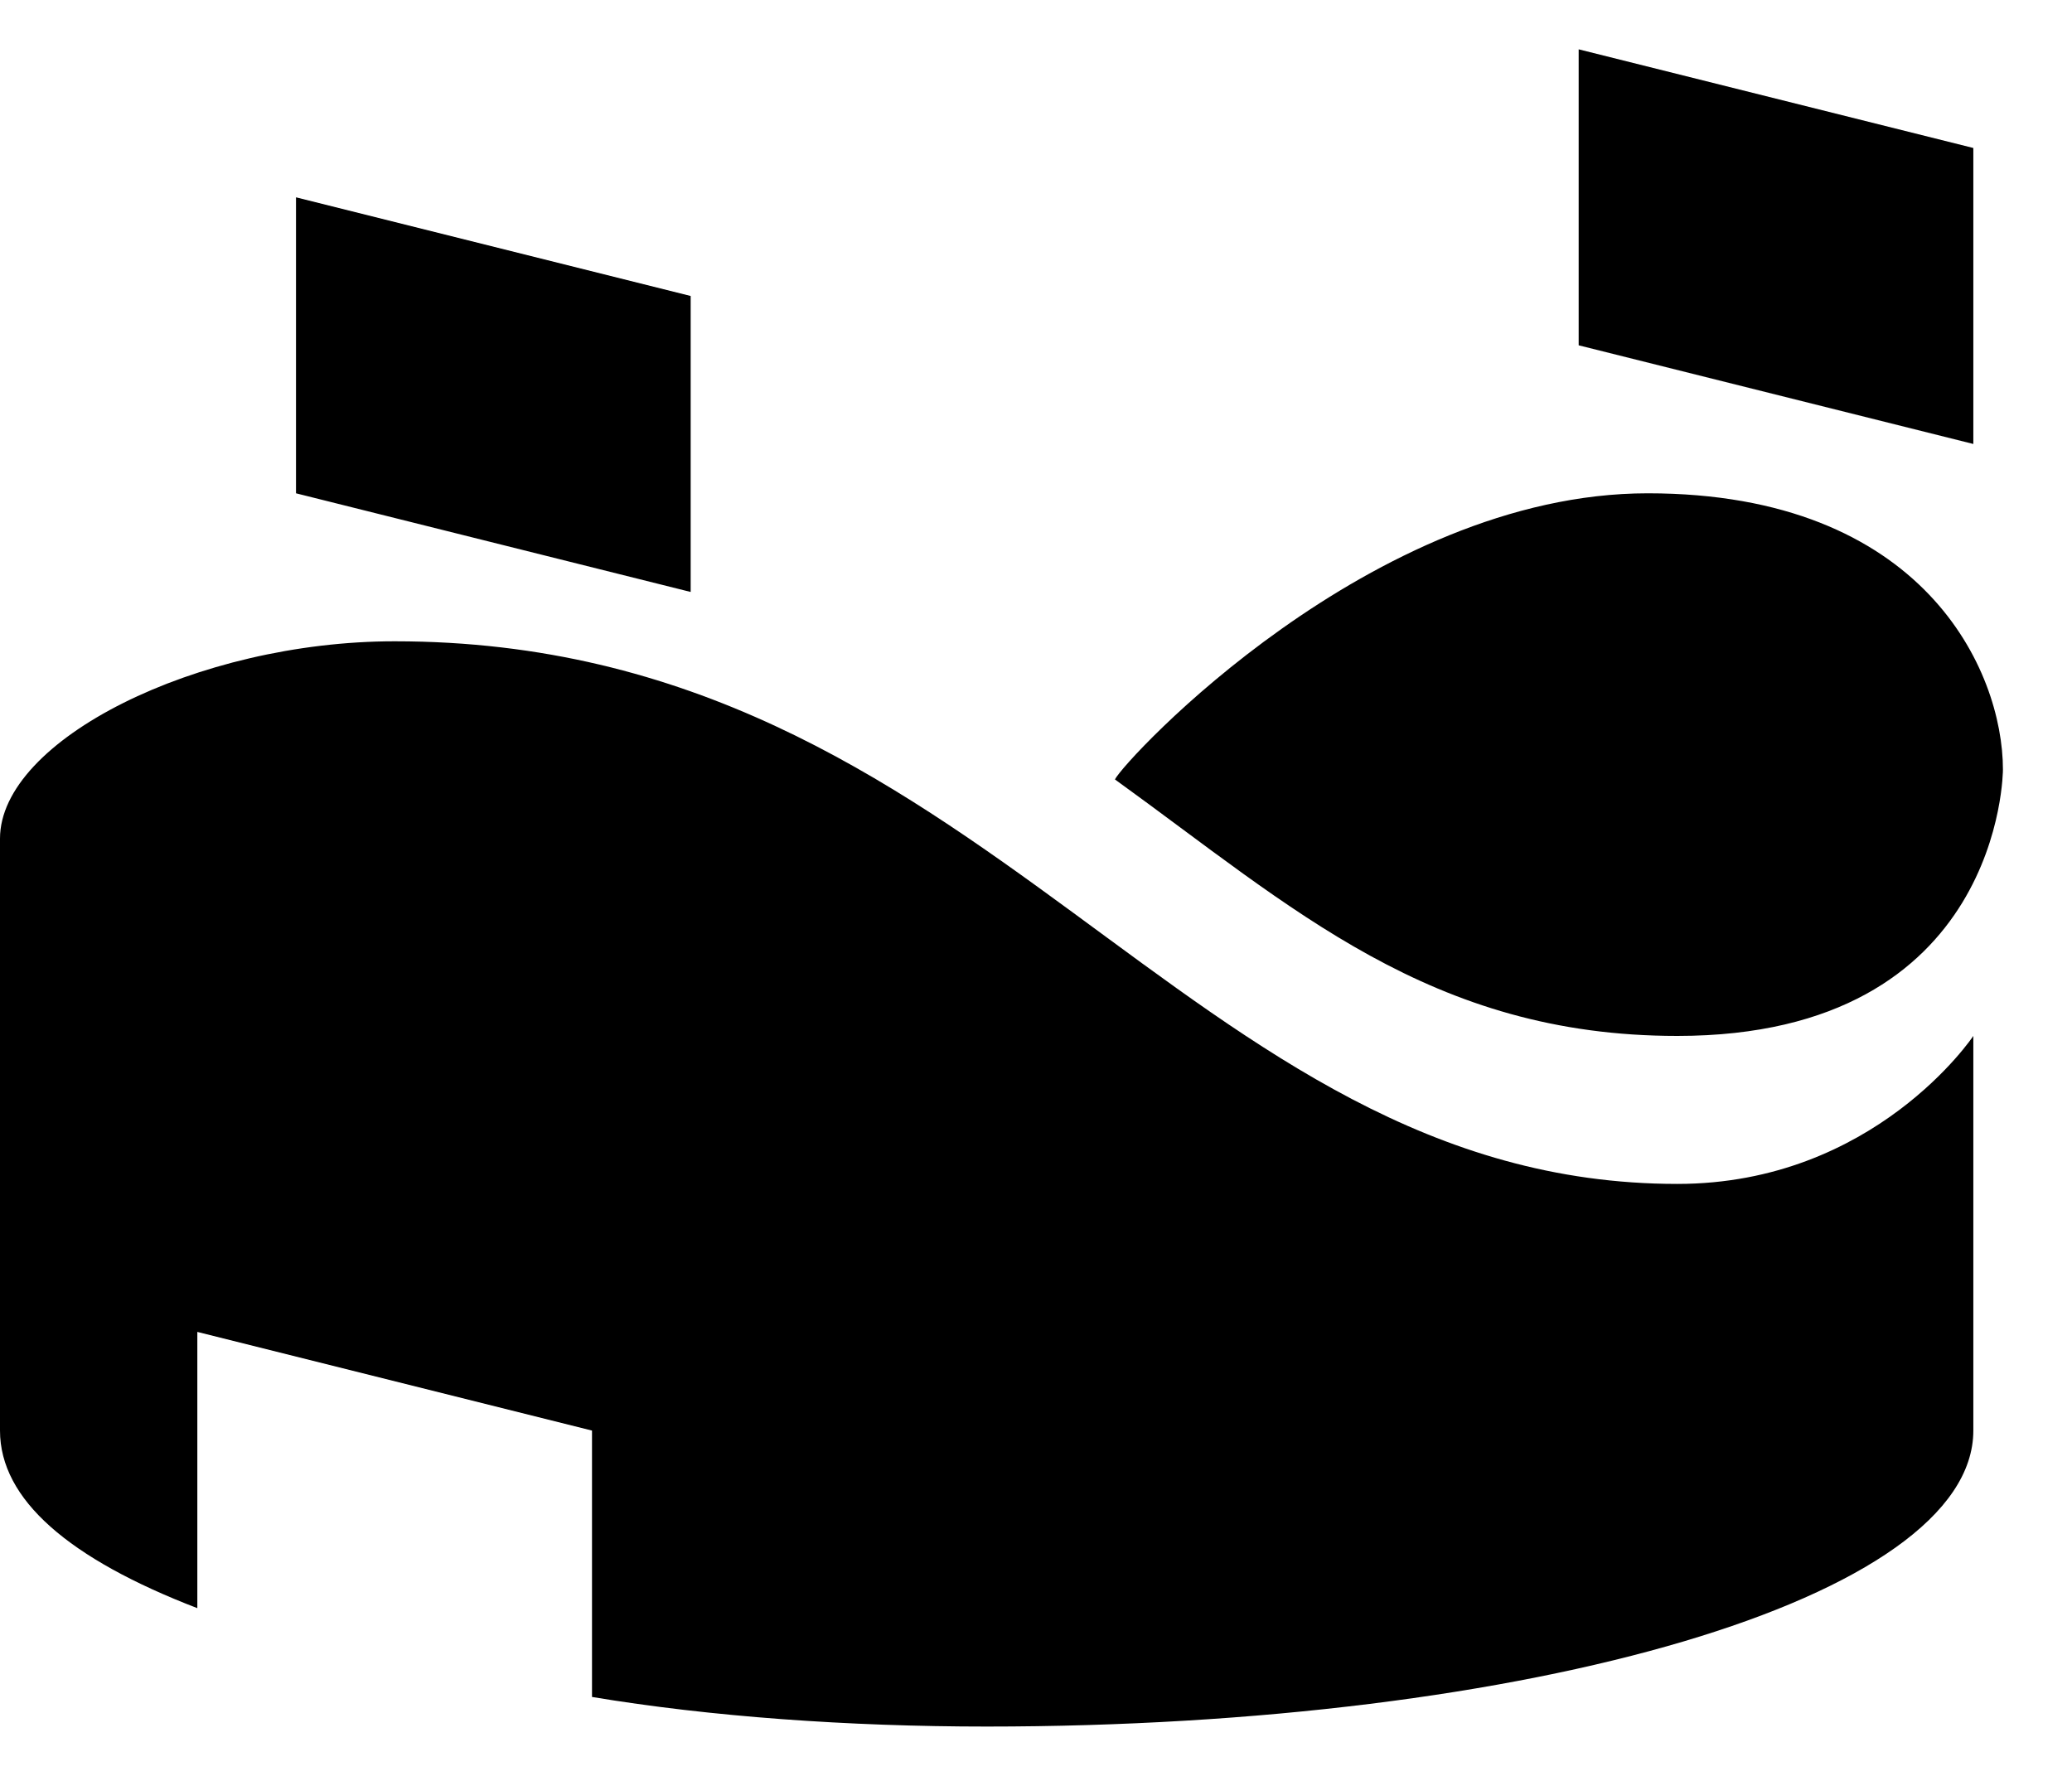 <?xml version="1.0" encoding="UTF-8"?>
<svg width="21px" height="18px" viewBox="0 0 21 18" version="1.1" xmlns="http://www.w3.org/2000/svg" xmlns:xlink="http://www.w3.org/1999/xlink">
    <!-- Generator: Sketch 59.1 (86144) - https://sketch.com -->
    <title>Group 11</title>
    <desc>Created with Sketch.</desc>
    <g id="Design" stroke="none" stroke-width="1" fill="none" fill-rule="evenodd">
        <g id="Desktop" transform="translate(-337, -5549)" fill="#000000" fill-rule="nonzero">
            <g id="CTA" transform="translate(-2, 4744)">
                <g id="list" transform="translate(275, 804)">
                    <g id="Group-17" transform="translate(0, 1)">
                        <g id="Group-11" transform="translate(64, 0)">
                            <g id="stadium">
                                <path d="M20,10.5 L20,14.5 C20,16.2 15.5,17.5 10,17.5 C8.6,17.5 7.2,17.4 6,17.2 L6,14.5 L2,13.5 L2,16.3 C0.7,15.8 0,15.2 0,14.5 L0,8.5 C0,7.5 2,6.5 4,6.5 C10,6.5 12,12 17,12 C19,12 20,10.5 20,10.5 L20,10.5 Z M3,5 L7,6 L7,3 L3,2 L3,5 L3,5 Z M16,3.5 L20,4.5 L20,1.5 L16,0.5 L16,3.5 L16,3.5 Z M20.3,7.8 C20.3,6.8 19.5,5 16.7,5 C13.9,5 11.4,7.7 11.3,7.9 C13.1,9.2 14.5,10.5 17,10.5 C20.3,10.5 20.3,7.8 20.3,7.8 Z" id="Shape"></path>
                            </g>
                        </g>
                    </g>
                </g>
            </g>
        </g>
    </g>
</svg>